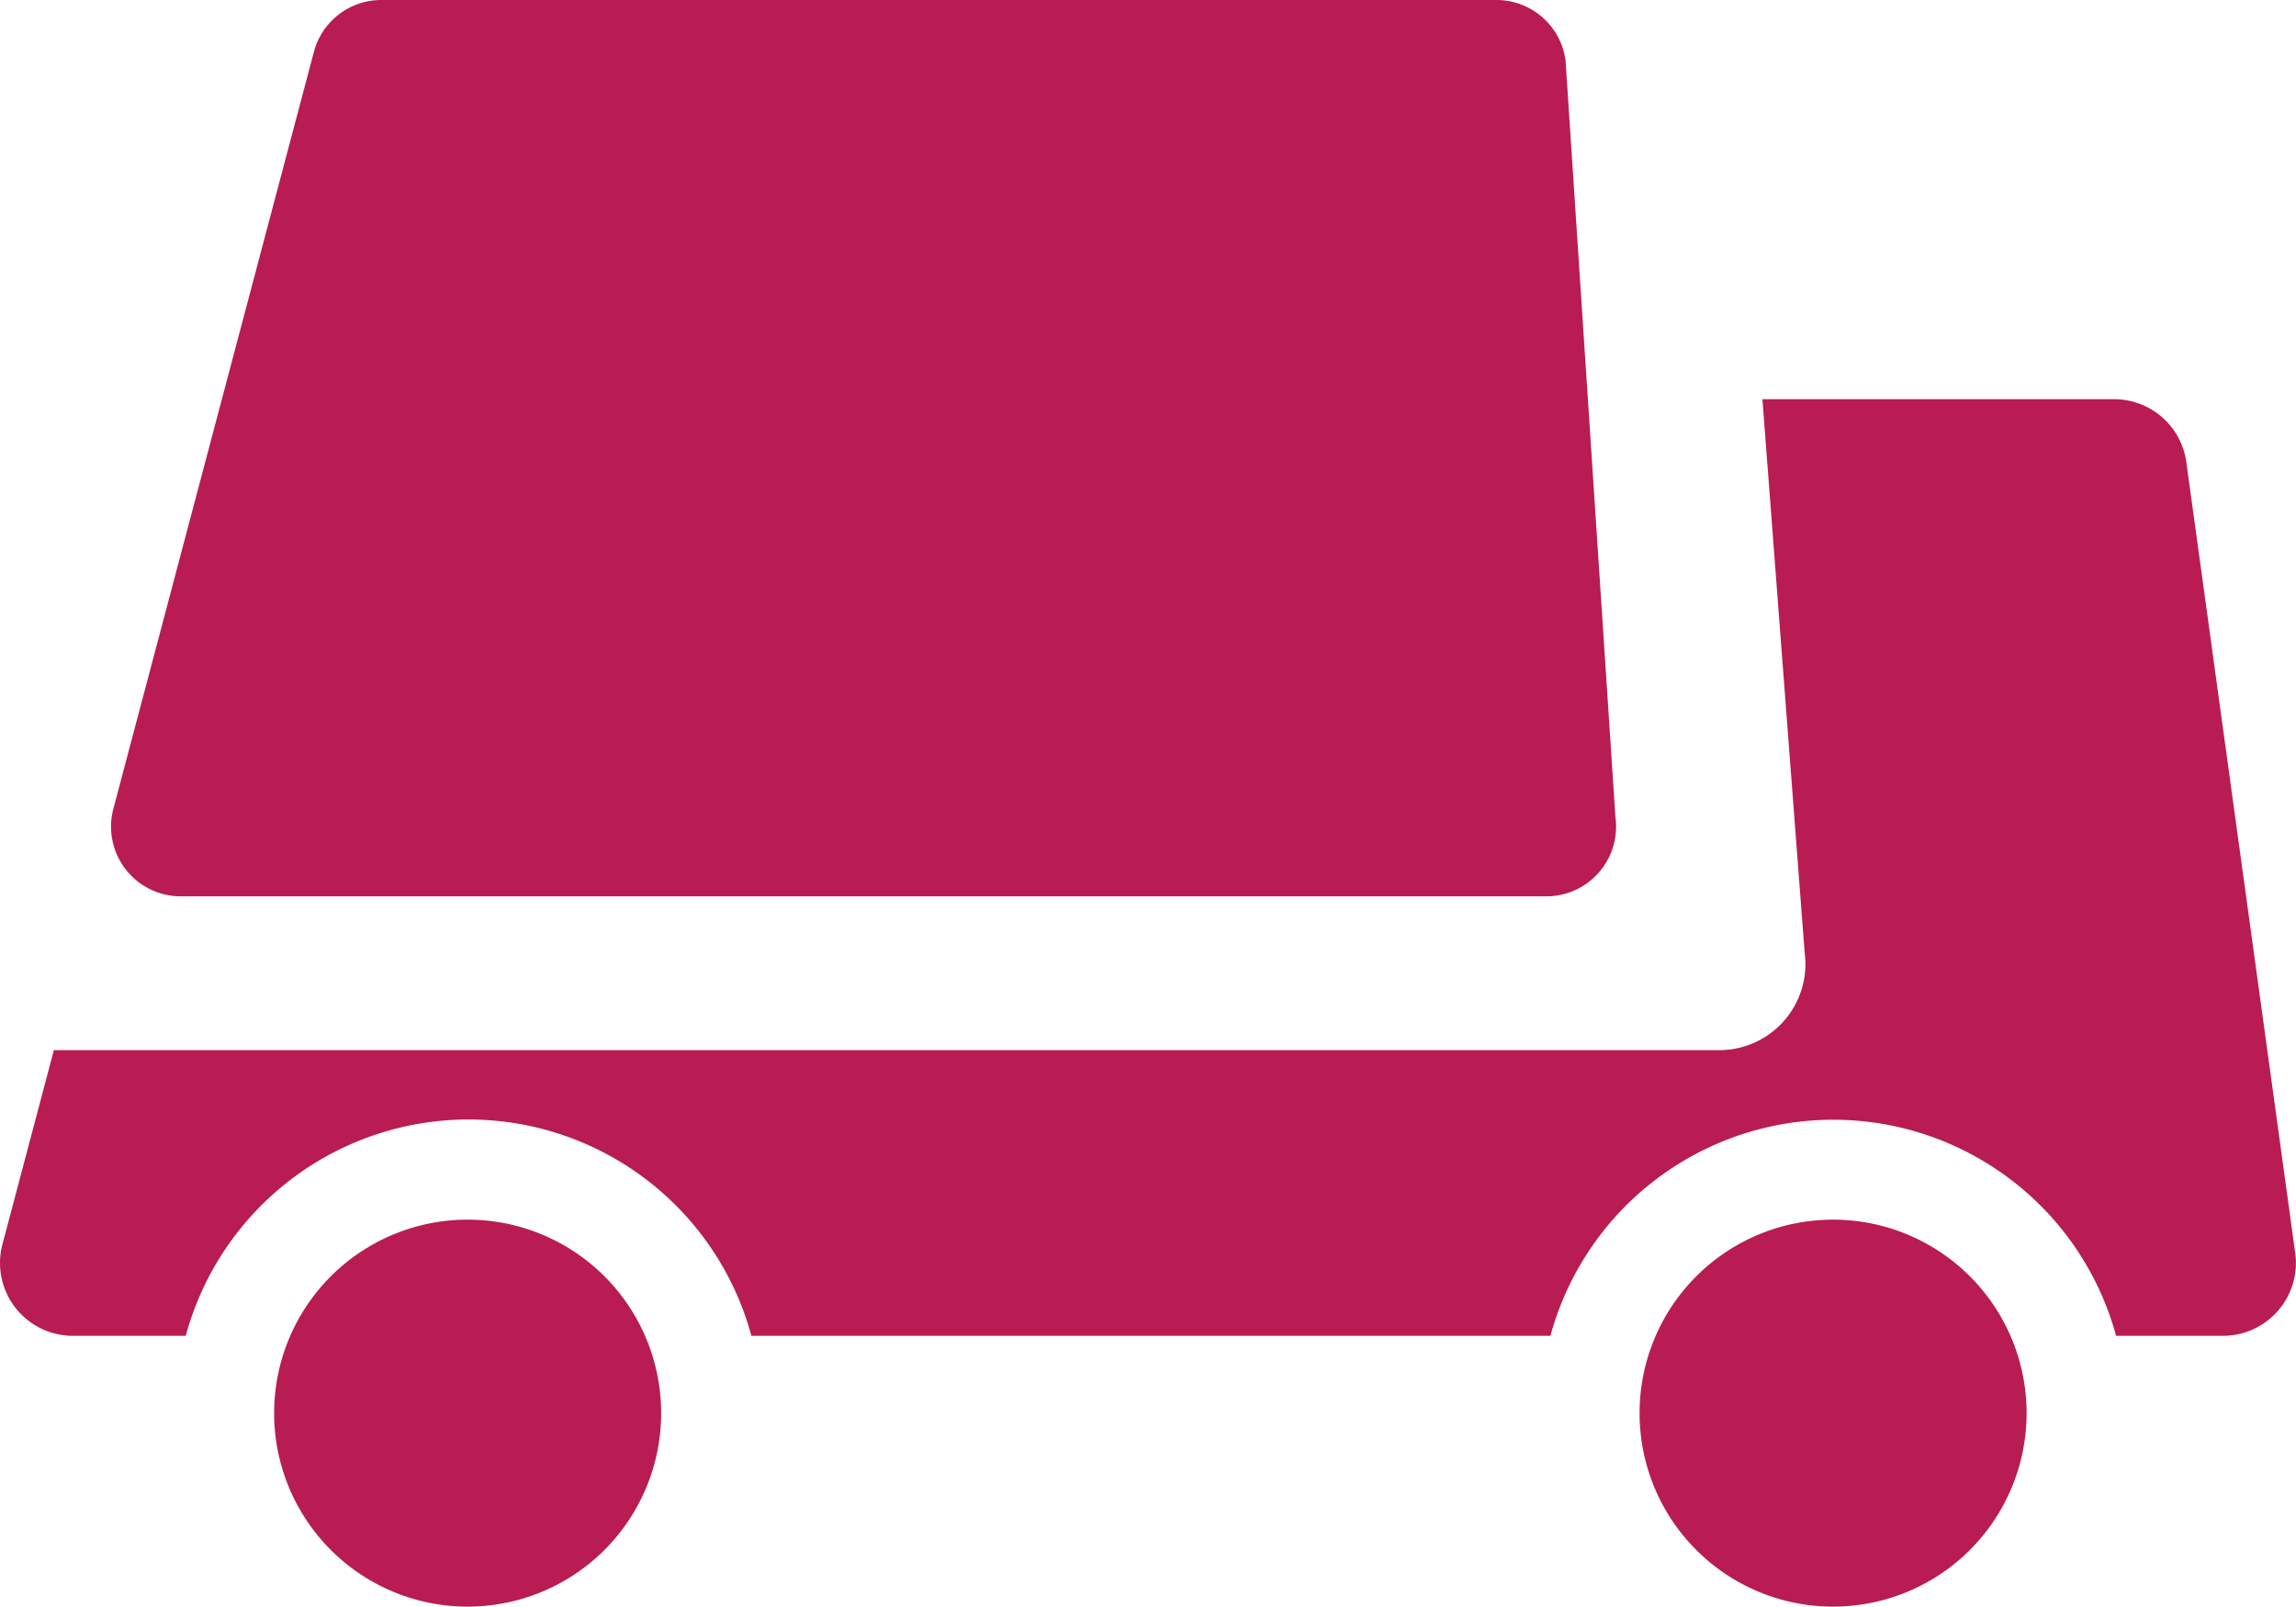 <svg xmlns="http://www.w3.org/2000/svg" xmlns:xlink="http://www.w3.org/1999/xlink" width="27.195" height="19.032" viewBox="0 0 27.195 19.032"><defs><clipPath id="a"><rect width="27.195" height="19.032" fill="#b91b53"/></clipPath></defs><g clip-path="url(#a)"><path d="M20.591,9.679,20,.713A.826.826,0,0,0,19.184,0H5.975a.826.826,0,0,0-.8.614L2.8,9.58a.826.826,0,0,0,.8,1.038H19.773a.826.826,0,0,0,.818-.939" transform="translate(-1.457 0)" fill="#b91b53"/><path d="M27.186,20.075l-1.29-9.37a.863.863,0,0,0-.855-.746H20.875l.5,6.55a1.021,1.021,0,0,1-1.012,1.161H.638l-.609,2.3a.863.863,0,0,0,.834,1.084H2.2a3.471,3.471,0,0,1,6.7,0h9.464a3.472,3.472,0,0,1,6.7,0h1.267a.864.864,0,0,0,.855-.981" transform="translate(0 -5.23)" fill="#b91b53"/><path d="M40.9,32.717a2.292,2.292,0,1,1,2.292,2.292A2.292,2.292,0,0,1,40.9,32.717" transform="translate(-21.48 -15.977)" fill="#b91b53"/><path d="M6.837,32.717a2.292,2.292,0,1,1,2.292,2.292,2.292,2.292,0,0,1-2.292-2.292" transform="translate(-3.59 -15.977)" fill="#b91b53"/></g></svg>